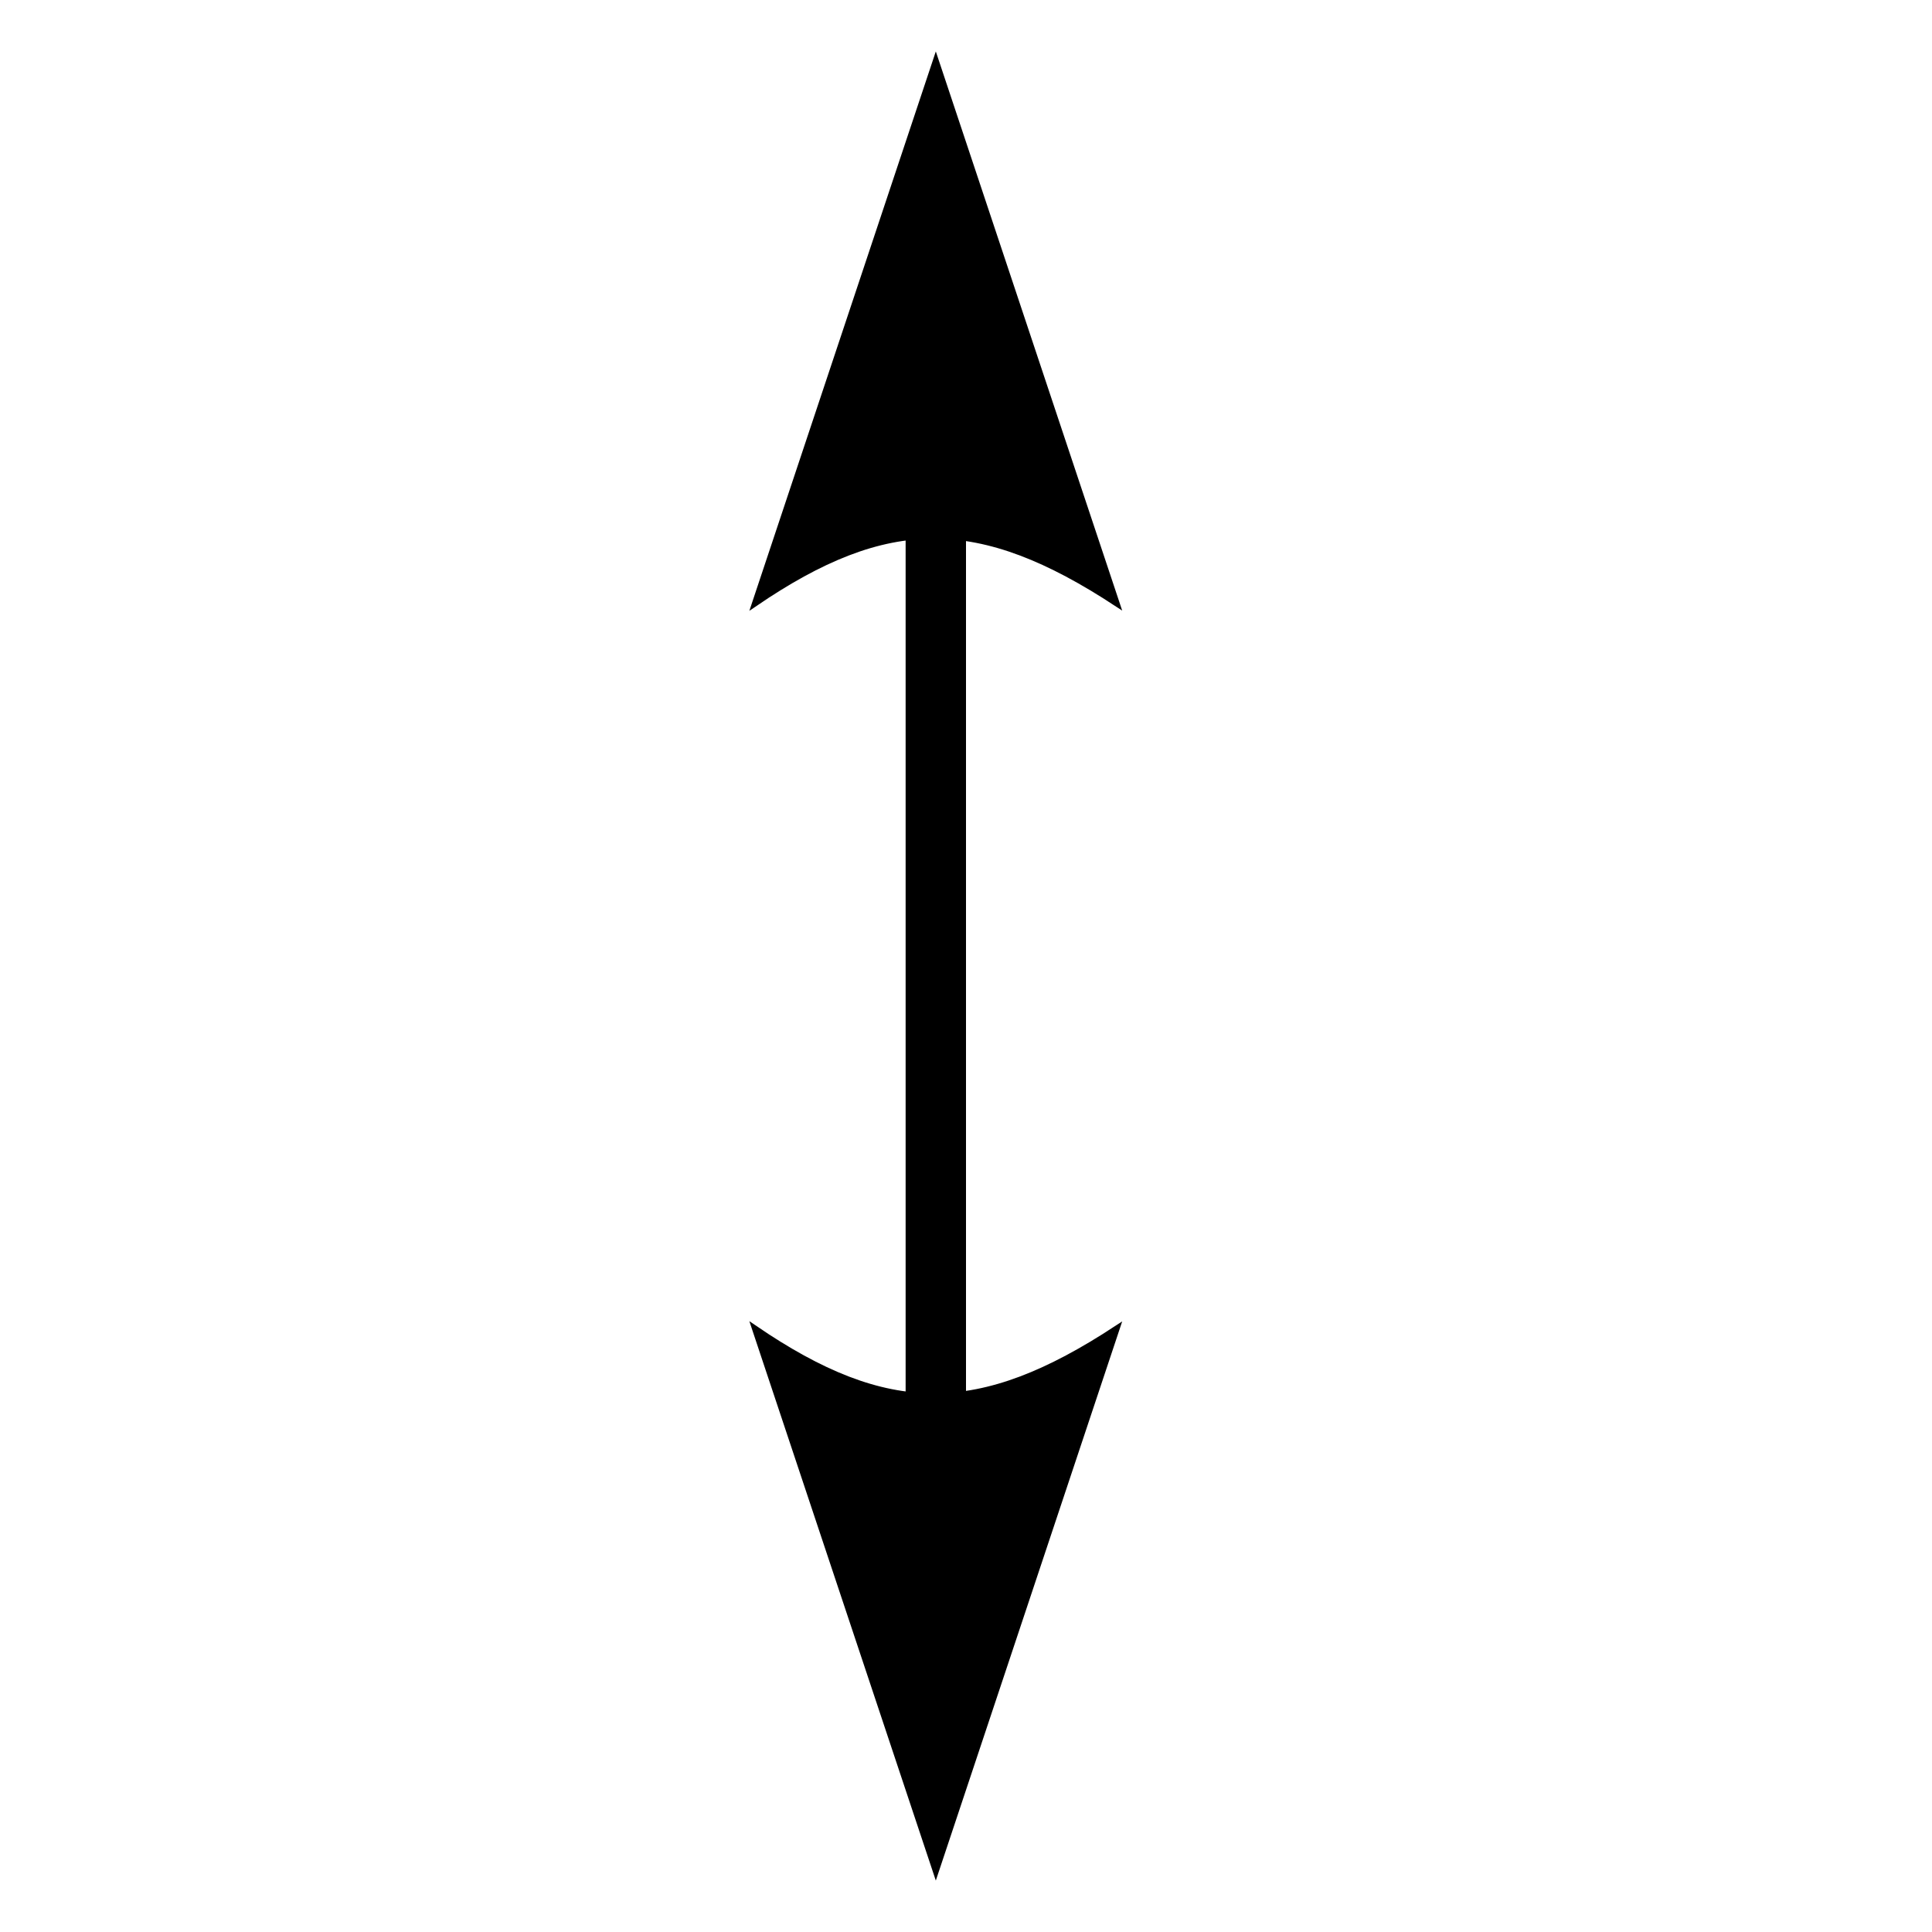 <svg xmlns="http://www.w3.org/2000/svg" viewBox="0 0 512 512"><g style="stroke:#000"><path d="m248 88v320" style="fill:none;stroke-linecap:square;stroke-width:16"/><g style="stroke-width:1.5"><path d="m248 16l-48 144c35.17-24 59.45-24 96 0z"/><path d="m248 496l-48-144c35.17 24 59.45 24 96 0z"/></g></g></svg>